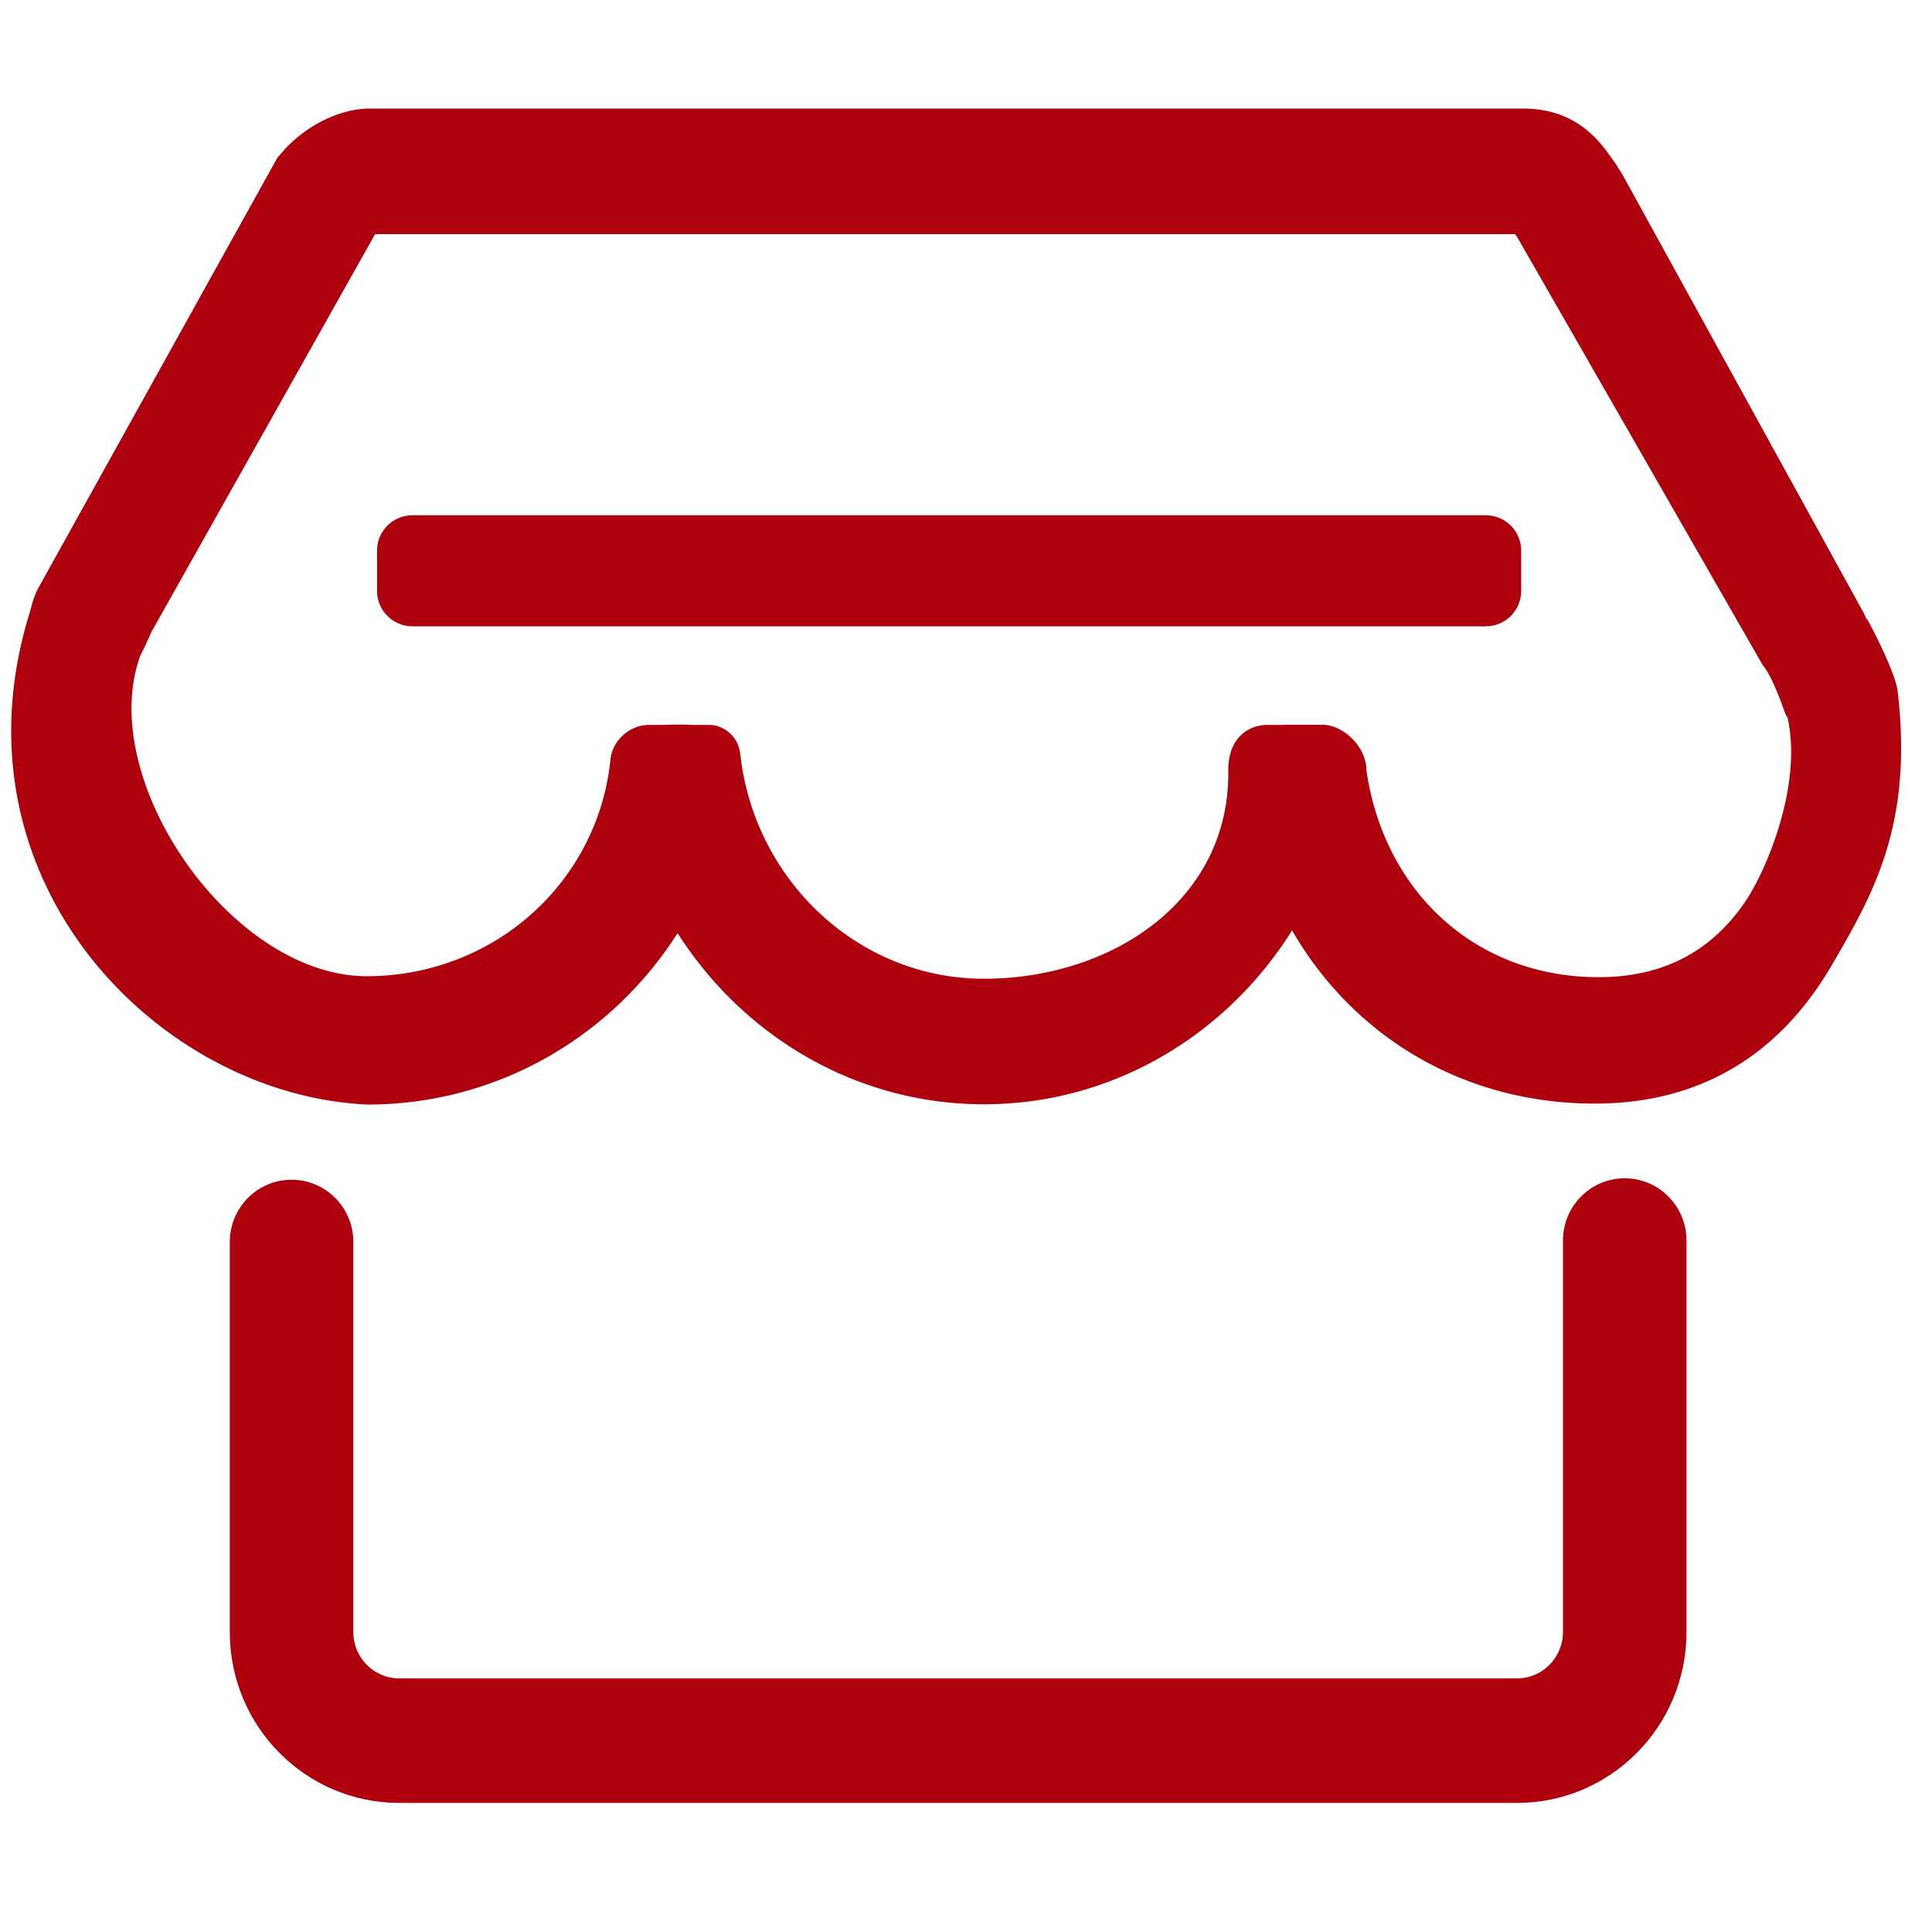 <?xml version="1.0" standalone="no"?><!DOCTYPE svg PUBLIC "-//W3C//DTD SVG 1.1//EN" "http://www.w3.org/Graphics/SVG/1.1/DTD/svg11.dtd"><svg t="1586842996079" class="icon" viewBox="0 0 1032 1024" version="1.1" xmlns="http://www.w3.org/2000/svg" p-id="20715" width="50.391" height="50" xmlns:xlink="http://www.w3.org/1999/xlink"><defs><style type="text/css"></style></defs><path d="M867.868 629.51c-18.222 0-32.994 14.89-32.994 33.257v209.18c0 13.673-10.997 24.757-24.562 24.757H213.295c-13.564 0-24.56-11.084-24.56-24.757V663.534c0-18.367-14.772-33.257-32.995-33.257-18.222 0-32.994 14.89-32.994 33.257v208.414c0 50.408 40.54 91.272 90.548 91.272h597.018c50.01 0 90.55-40.864 90.55-91.272v-209.18c0-18.369-14.77-33.259-32.994-33.259zM793.746 275.294H220.212c-10.344 0-18.808 8.464-18.808 18.808V315.8c0 10.345 8.464 18.809 18.808 18.809h573.534c10.344 0 18.808-8.464 18.808-18.809v-21.697c0.001-10.344-8.463-18.808-18.808-18.808z" p-id="20716" fill="#ae000d"></path><path d="M1013.632 369.086c-0.832-7.1-9.31-25.882-16.44-38.571l-0.268 0.207a24.075 24.075 0 0 0-1.832-4.023L866.468 92.922l-3.53-5.558c-0.736-0.986-1.411-1.952-2.065-2.88-6.051-8.595-18.643-26.477-47.127-26.477H197.494c-16.25 0-34.72 9.28-47.053 23.643l-2.358 2.746L20.328 314.401c-1.63 3.264-2.788 6.481-3.543 9.568a17.2 17.2 0 0 0-0.602 2.33C-29.02 469.363 83.99 585.106 196.337 590.113c69.493 0 130.672-36.563 165.602-91.605 35.054 55.053 95.322 91.46 163.658 91.46 68.935 0 129.66-37.05 164.574-92.914 32.579 56.474 91.208 92.548 161.75 92.548 52.572 0 96.7-22.733 126.608-74.048 22.56-38.71 43.432-75.42 35.103-146.467zM932.09 481.941c-20.378 29.829-48.33 40.121-78.139 40.121-65.62 0-114.58-45.335-124.074-110.552 0.092-12.245-12.19-24.297-23.501-24.297h-19.536c-0.5 0-0.995 0.03-1.485 0.076h-9.334c-11.941 0.721-20.1 9.59-19.913 24.472 0.87 69.334-62.23 111.133-130.513 111.133-67.238 0-122.808-52.677-130.203-120.244-0.962-8.787-8.263-15.36-16.808-15.36h-9.924c-5.448-0.416-11.103 0-15.964 0h-6.165c-10.088 0-19.397 8.254-20.43 18.369-6.755 66.126-62.376 115.59-129.766 115.894-72.838 0.328-145.663-105.401-121.298-171.512l0.012-0.027c1.736-3.32 3.622-7.33 5.692-12.153l119.633-212.78h608.887c0.407 0.575 0.836 1.178 1.292 1.806l131.15 228.68c5.092 5.609 11.234 23.898 11.793 25.31 0.503 1.27 0.935 2.037 1.334 2.437 8.13 36.164-11.384 82.005-22.74 98.627z" p-id="20717" fill="#ae000d"></path></svg>